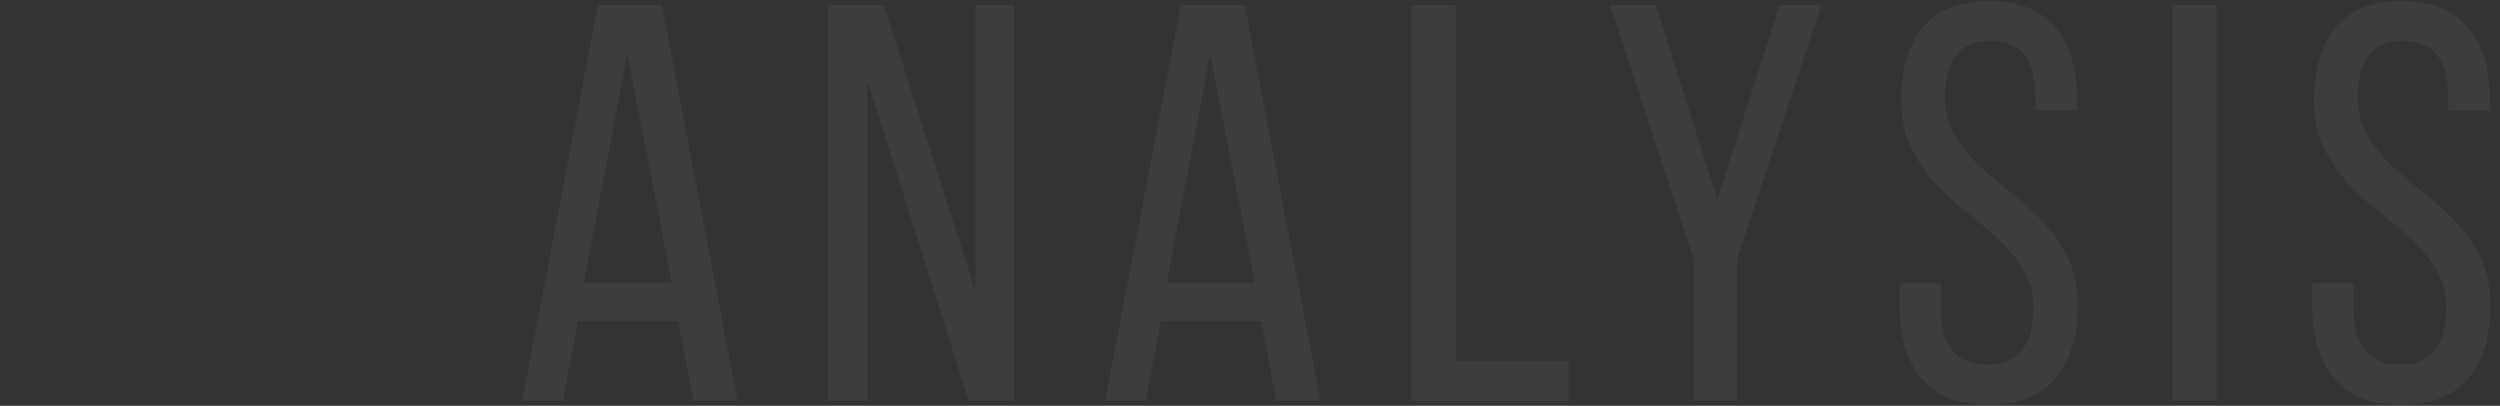 <?xml version="1.0" encoding="UTF-8"?> <svg xmlns="http://www.w3.org/2000/svg" xmlns:xlink="http://www.w3.org/1999/xlink" version="1.1" id="Livello_1" x="0px" y="0px" viewBox="0 0 1149 186.5" style="enable-background:new 0 0 1149 186.5;" xml:space="preserve"><rect x="0" y="0" width="1149" height="186.5" fill="#333333" stroke="none"/> <style type="text/css"> .st0{opacity:5.000000e-02;} .st1{fill:#FFFFFF;} </style> <g class="st0"> <path class="st1" d="M265.7,147.6l-7,36.6H240L274.8,2.3h29.4L339,184.2h-20.3l-7-36.6H265.7z M268.3,130.1h40.5l-20.5-105 L268.3,130.1z"></path> <path class="st1" d="M398.7,184.2h-18.2V2.3h25.7l42.1,131.5V2.3h17.9v181.9h-21L398.7,37.1V184.2z"></path> <path class="st1" d="M533.6,147.6l-7,36.6h-18.7L542.7,2.3h29.4l34.8,181.9h-20.3l-7-36.6H533.6z M536.2,130.1h40.5l-20.5-105 L536.2,130.1z"></path> <path class="st1" d="M648.7,184.2V2.3H669v163.5h52v18.5H648.7z"></path> <path class="st1" d="M778.4,119L740,2.3h21l28.3,89.4l28.6-89.4h19.2L798.4,119v65.2h-20V119z"></path> <path class="st1" d="M914.1,0.5c13.9,0,24.1,4.1,30.7,12.3c6.6,8.2,9.9,19.3,9.9,33.1v4.9h-19.2v-6c0-8.3-1.6-14.7-4.9-19.2 c-3.3-4.5-8.6-6.8-15.9-6.8s-12.6,2.3-15.9,6.8c-3.3,4.5-4.9,10.8-4.9,19c0,6.8,1.5,12.6,4.5,17.7c3,5,6.8,9.7,11.3,13.9 c4.5,4.2,9.4,8.4,14.7,12.5c5.3,4.1,10.2,8.5,14.7,13.4c4.5,4.9,8.3,10.4,11.3,16.5c3,6.2,4.5,13.5,4.5,22c0,13.9-3.3,24.9-10,33.1 c-6.7,8.2-17,12.3-31.1,12.3s-24.3-4.1-30.9-12.3c-6.6-8.2-9.9-19.3-9.9-33.1v-10.4h19v11.4c0,8.3,1.7,14.7,5.2,19.2 c3.5,4.5,8.8,6.8,16.1,6.8c7.3,0,12.6-2.2,16.1-6.8c3.5-4.5,5.2-10.9,5.2-19.2c0-6.8-1.5-12.6-4.5-17.5c-3-4.9-6.8-9.5-11.3-13.8 c-4.5-4.2-9.4-8.4-14.6-12.5c-5.2-4.1-10-8.5-14.6-13.4c-4.5-4.8-8.3-10.4-11.3-16.5c-3-6.1-4.5-13.5-4.5-22 c0-14,3.3-25.1,9.9-33.3C890.2,4.5,900.4,0.5,914.1,0.5z"></path> <path class="st1" d="M1018.8,2.3v181.9h-20.3V2.3H1018.8z"></path> <path class="st1" d="M1103.8,0.5c13.9,0,24.1,4.1,30.7,12.3c6.6,8.2,9.9,19.3,9.9,33.1v4.9h-19.2v-6c0-8.3-1.6-14.7-4.9-19.2 c-3.3-4.5-8.6-6.8-15.9-6.8s-12.6,2.3-15.9,6.8c-3.3,4.5-4.9,10.8-4.9,19c0,6.8,1.5,12.6,4.5,17.7c3,5,6.8,9.7,11.3,13.9 c4.5,4.2,9.4,8.4,14.7,12.5c5.3,4.1,10.2,8.5,14.7,13.4c4.5,4.9,8.3,10.4,11.3,16.5c3,6.2,4.5,13.5,4.5,22c0,13.9-3.3,24.9-10,33.1 c-6.7,8.2-17,12.3-31.1,12.3s-24.3-4.1-30.9-12.3c-6.6-8.2-9.9-19.3-9.9-33.1v-10.4h19v11.4c0,8.3,1.7,14.7,5.2,19.2 c3.5,4.5,8.8,6.8,16.1,6.8c7.3,0,12.6-2.2,16.1-6.8c3.5-4.5,5.2-10.9,5.2-19.2c0-6.8-1.5-12.6-4.5-17.5c-3-4.9-6.8-9.5-11.3-13.8 c-4.5-4.2-9.4-8.4-14.6-12.5c-5.2-4.1-10-8.5-14.6-13.4c-4.5-4.8-8.3-10.4-11.3-16.5c-3-6.1-4.5-13.5-4.5-22 c0-14,3.3-25.1,9.9-33.3C1080,4.5,1090.1,0.5,1103.8,0.5z"></path> </g> </svg> 